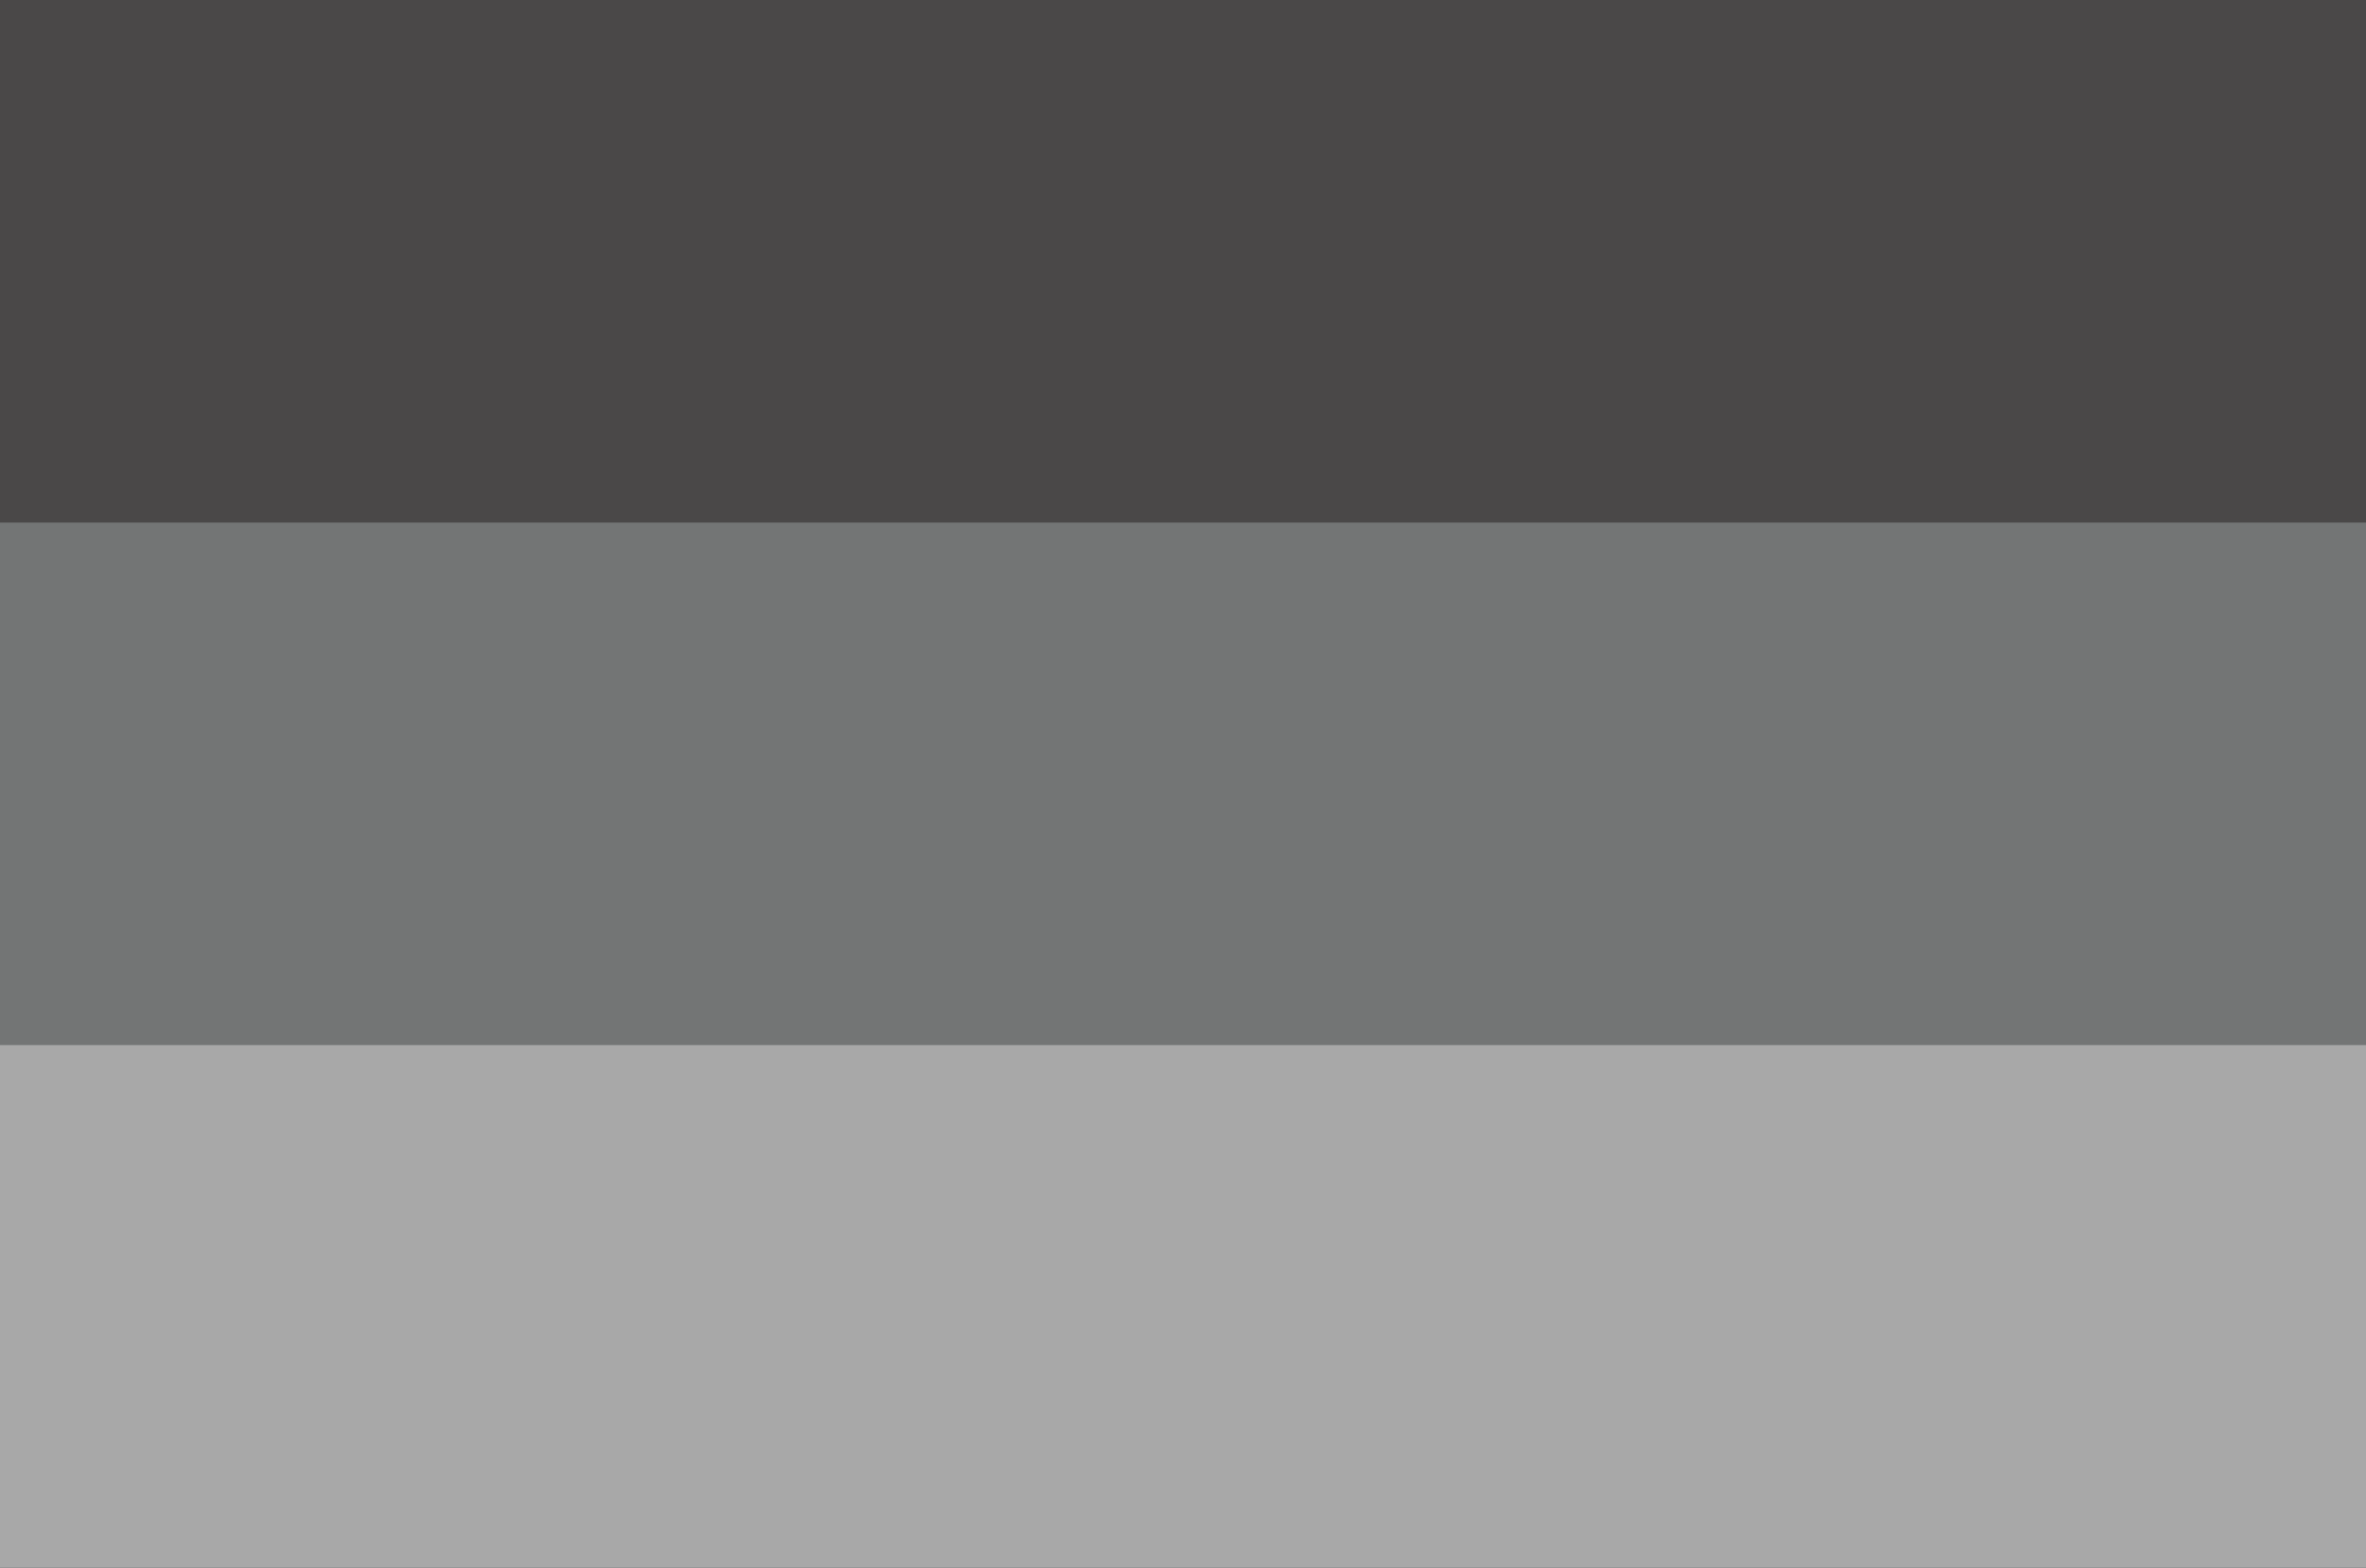 <svg id="Слой_1" data-name="Слой 1" xmlns="http://www.w3.org/2000/svg" width="300" height="198.8" viewBox="0 0 300 198.8">
  <title>Монтажная область 1</title>
  <rect id="_3" data-name="3" width="300" height="198.8" style="fill: #4a4848"/>
  <rect id="_2" data-name="2" y="66.27" width="300" height="132.53" style="fill: #737575"/>
  <rect id="_1" data-name="1" y="132.53" width="300" height="66.27" style="fill: #a8a8a8"/>
</svg>
